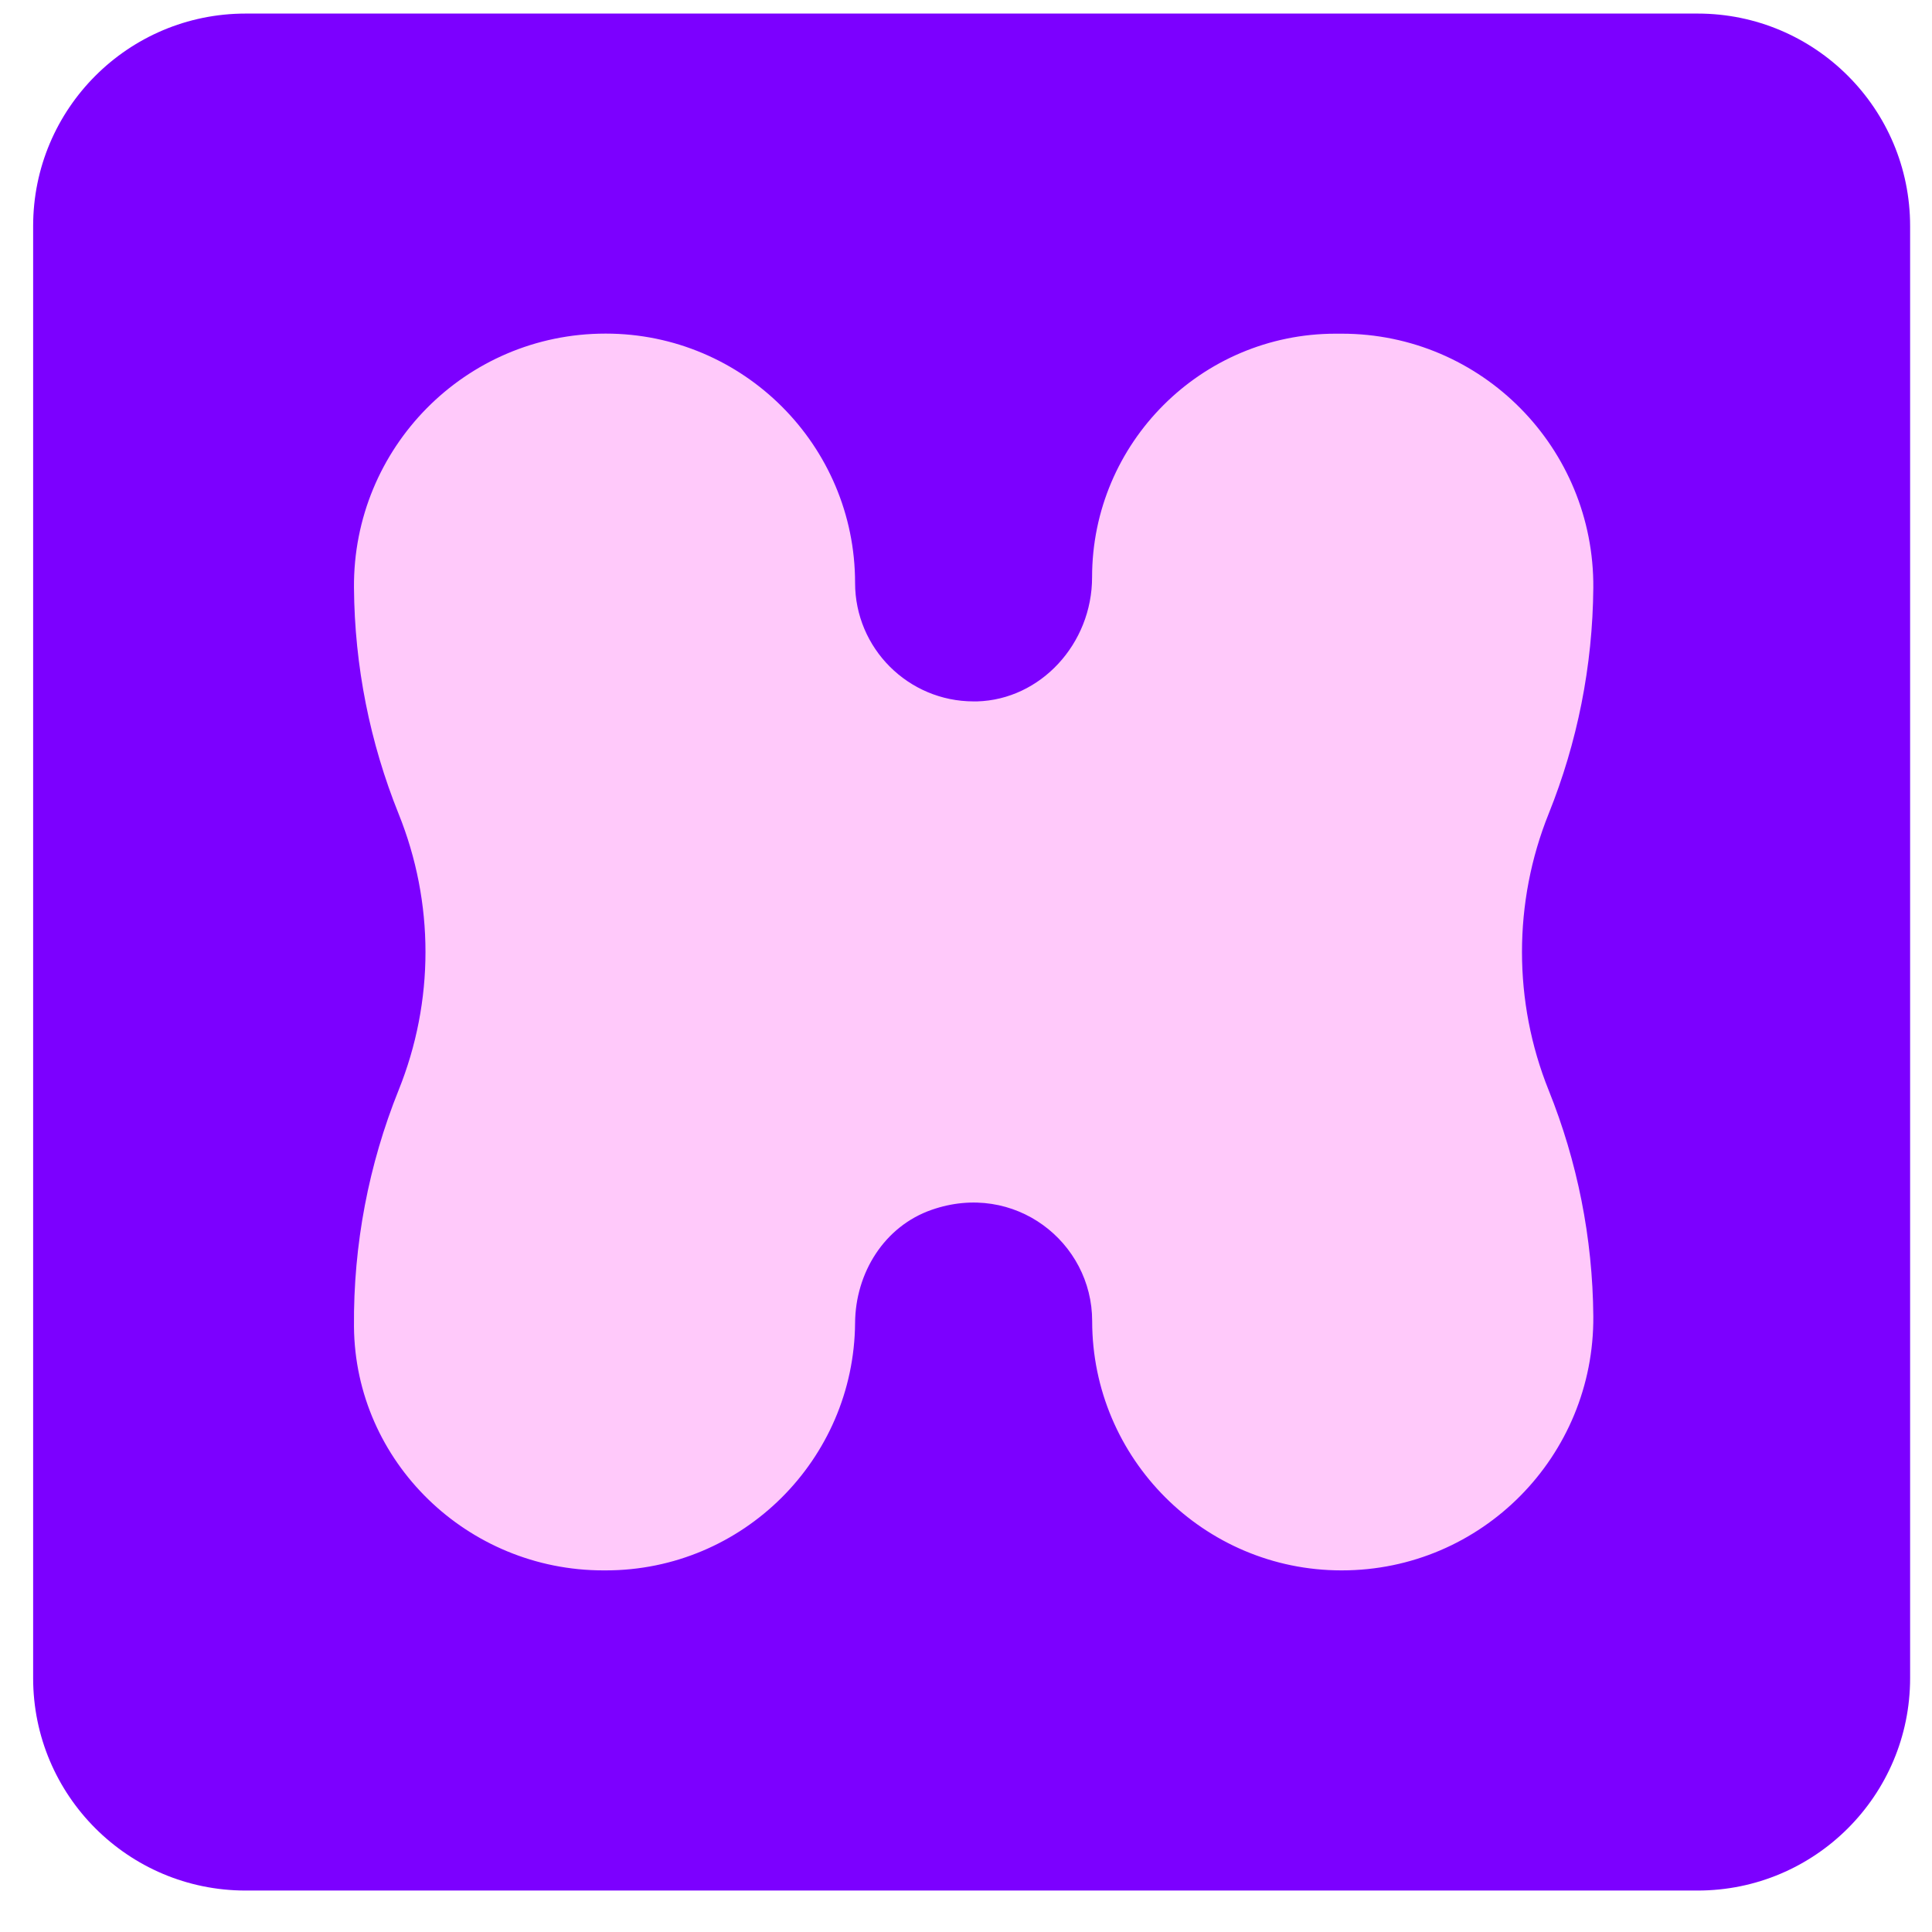 <svg xmlns="http://www.w3.org/2000/svg" version="1.1" xmlns:xlink="http://www.w3.org/1999/xlink" xmlns:svgjs="http://svgjs.dev/svgjs" width="46" height="46"><svg xmlns="http://www.w3.org/2000/svg" width="46" height="46" viewBox="0 0 46 46" fill="none">
    <path d="M40.42 0.323H5.848C3.054 0.323 0.789 2.588 0.789 5.382V39.955C0.789 42.748 3.054 45.013 5.848 45.013H40.42C43.214 45.013 45.479 42.748 45.479 39.955V5.382C45.479 2.588 43.214 0.323 40.42 0.323Z" fill="#7C00FF"></path>
    <path d="M37.936 13.996C37.961 10.666 35.28 7.945 31.948 7.945H31.8C28.603 7.945 26.002 10.546 26.002 13.743C26.002 15.332 24.773 16.658 23.264 16.7C23.236 16.7 23.209 16.7 23.182 16.7C21.626 16.7 20.359 15.436 20.359 13.878C20.359 10.605 17.697 7.943 14.424 7.943H14.416C11.083 7.943 8.402 10.662 8.428 13.994C8.442 15.862 8.809 17.683 9.49 19.375C10.344 21.493 10.344 23.839 9.49 25.958C8.78 27.724 8.411 29.631 8.428 31.585C8.455 34.812 11.136 37.39 14.363 37.39H14.424C17.683 37.39 20.334 34.751 20.359 31.499C20.368 30.306 21.055 29.197 22.183 28.805C24.155 28.118 26.004 29.574 26.004 31.454C26.004 34.728 28.666 37.39 31.939 37.39H31.948C35.278 37.39 37.961 34.671 37.936 31.339C37.921 29.471 37.554 27.65 36.873 25.958C36.026 23.852 36.026 21.481 36.873 19.375C37.554 17.683 37.921 15.862 37.936 13.994V13.996Z" fill="#FFC9FA"></path>
</svg><style>@media (prefers-color-scheme: light) { :root { filter: none; } }
@media (prefers-color-scheme: dark) { :root { filter: none; } }
</style></svg>